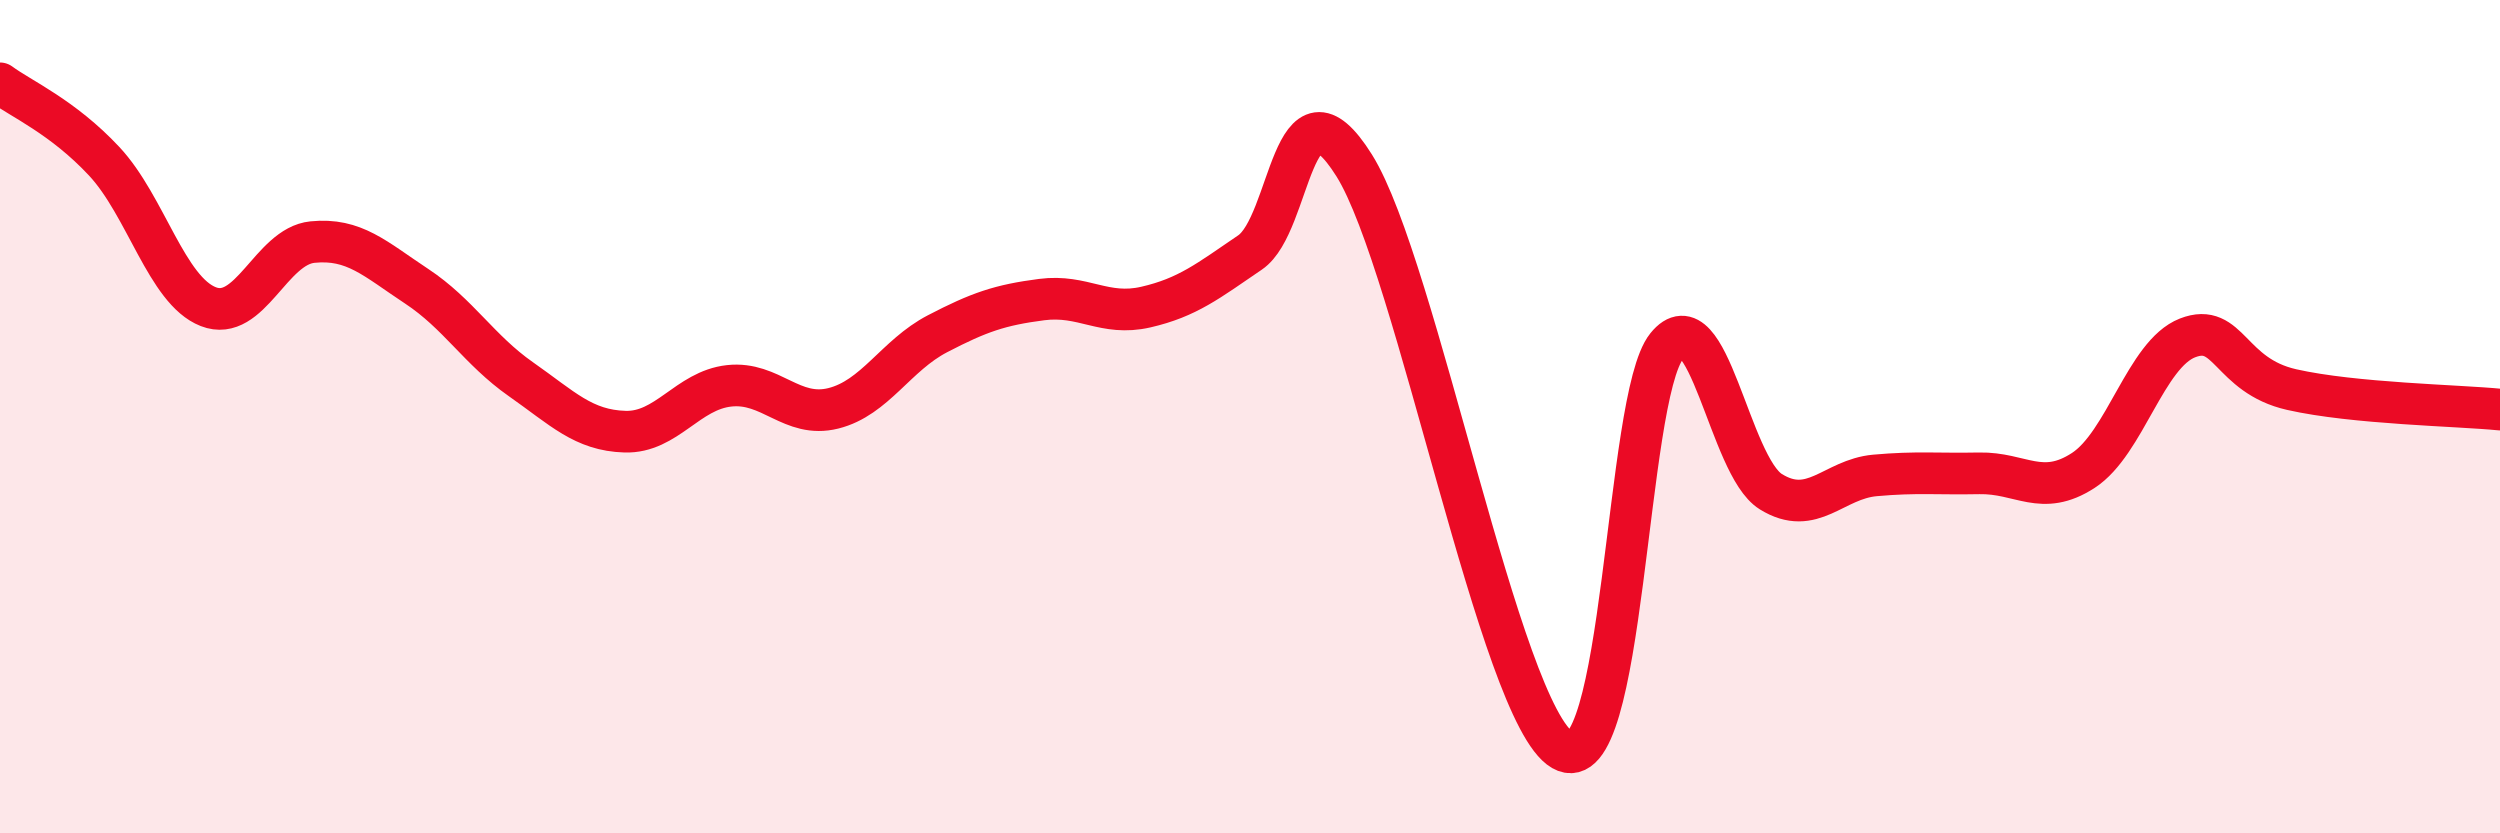 
    <svg width="60" height="20" viewBox="0 0 60 20" xmlns="http://www.w3.org/2000/svg">
      <path
        d="M 0,2 C 0.5,2.37 1.5,2.8 2.5,3.87 C 3.5,4.94 4,6.97 5,7.36 C 6,7.75 6.5,5.91 7.5,5.81 C 8.5,5.71 9,6.21 10,6.87 C 11,7.53 11.5,8.4 12.5,9.1 C 13.5,9.8 14,10.33 15,10.36 C 16,10.39 16.5,9.37 17.5,9.26 C 18.5,9.15 19,10.05 20,9.8 C 21,9.55 21.5,8.53 22.5,8.01 C 23.5,7.49 24,7.32 25,7.19 C 26,7.06 26.5,7.6 27.5,7.37 C 28.5,7.14 29,6.74 30,6.06 C 31,5.38 31,1.58 32.5,3.97 C 34,6.36 36,17.13 37.5,18 C 39,18.87 39,9.55 40,8.31 C 41,7.07 41.5,11.18 42.5,11.8 C 43.5,12.42 44,11.5 45,11.41 C 46,11.32 46.5,11.38 47.5,11.36 C 48.5,11.34 49,11.94 50,11.29 C 51,10.64 51.5,8.5 52.5,8.11 C 53.5,7.72 53.5,9.01 55,9.35 C 56.5,9.69 59,9.73 60,9.83L60 20L0 20Z"
        fill="#EB0A25"
        opacity="0.1"
        stroke-linecap="round"
        stroke-linejoin="round"
      />
      <path
        d="M 0,2 C 0.5,2.37 1.5,2.8 2.5,3.87 C 3.5,4.94 4,6.97 5,7.36 C 6,7.75 6.5,5.91 7.5,5.81 C 8.5,5.71 9,6.21 10,6.87 C 11,7.53 11.5,8.4 12.5,9.1 C 13.5,9.8 14,10.33 15,10.36 C 16,10.39 16.5,9.37 17.5,9.26 C 18.5,9.15 19,10.05 20,9.8 C 21,9.55 21.5,8.53 22.5,8.01 C 23.5,7.49 24,7.32 25,7.19 C 26,7.06 26.5,7.6 27.5,7.37 C 28.5,7.14 29,6.74 30,6.06 C 31,5.38 31,1.58 32.5,3.97 C 34,6.36 36,17.13 37.5,18 C 39,18.87 39,9.55 40,8.31 C 41,7.07 41.5,11.18 42.5,11.8 C 43.5,12.42 44,11.5 45,11.41 C 46,11.32 46.5,11.38 47.5,11.36 C 48.5,11.34 49,11.94 50,11.29 C 51,10.64 51.5,8.5 52.5,8.11 C 53.5,7.72 53.5,9.01 55,9.35 C 56.5,9.69 59,9.73 60,9.83"
        stroke="#EB0A25"
        stroke-width="1"
        fill="none"
        stroke-linecap="round"
        stroke-linejoin="round"
      />
    </svg>
  